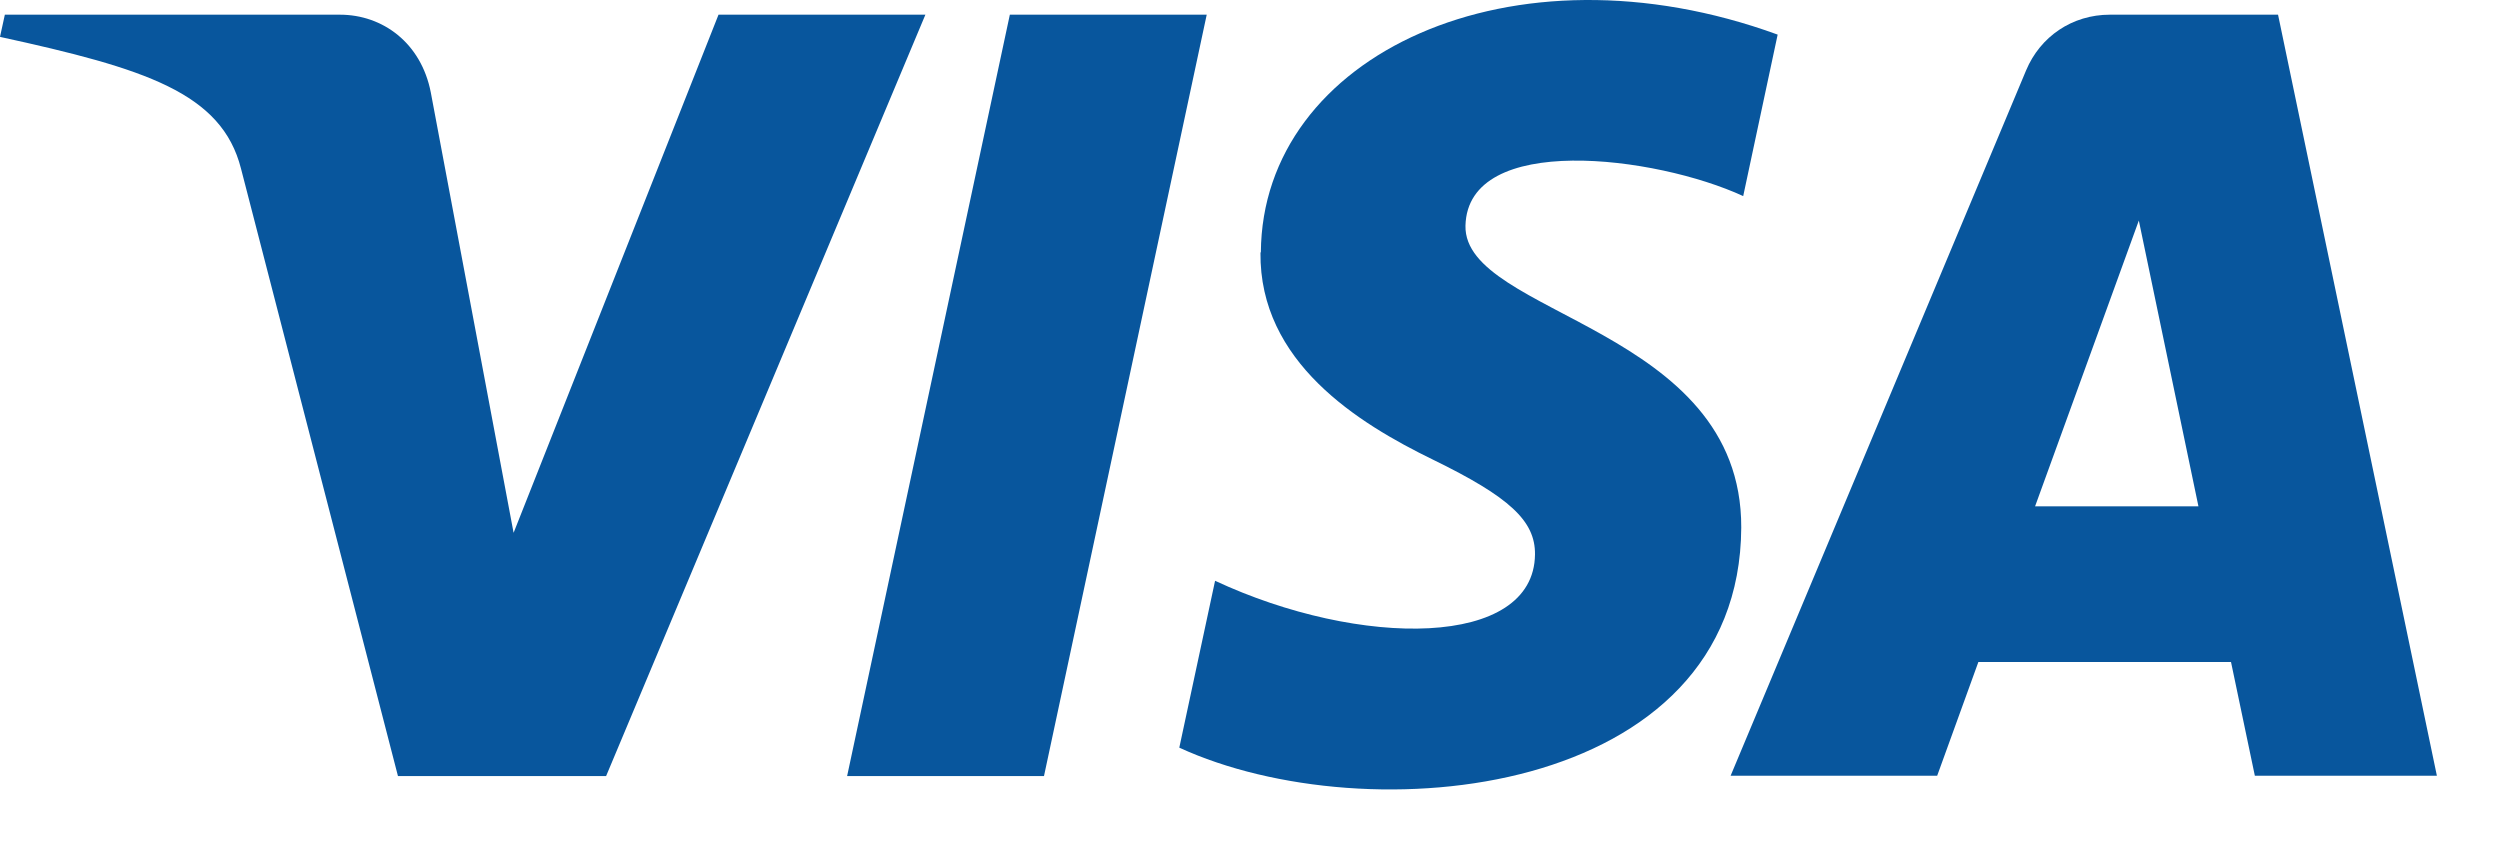 <svg width="32" height="11" viewBox="0 0 32 11" fill="none" xmlns="http://www.w3.org/2000/svg">
<path d="M16.134 3.231C16.118 4.634 17.384 5.417 18.341 5.883C19.323 6.362 19.652 6.667 19.648 7.096C19.636 8.3 17.409 8.3 15.553 7.434L15.095 9.57C17.508 10.68 22.271 10.21 22.288 6.753C22.296 4.184 18.733 4.04 18.758 2.889C18.786 1.689 21.195 1.994 22.313 2.51L22.754 0.443C19.351 -0.798 16.155 0.707 16.139 3.231" fill="#08569D"/>
<path d="M29.159 0.188H27.006C26.524 0.188 26.115 0.468 25.934 0.901L22.152 9.929H24.796L25.323 8.474H28.557L28.862 9.929H31.192L29.159 0.188ZM26.049 6.481L27.377 2.823L28.14 6.481H26.049Z" fill="#08569D"/>
<path d="M12.926 0.188L10.843 9.934H13.363L15.446 0.188H12.926Z" fill="#08569D"/>
<path d="M9.197 0.188L6.574 6.82L5.514 1.182C5.391 0.551 4.9 0.188 4.351 0.188H0.062L0 0.472C1.856 0.877 2.838 1.186 3.085 2.159L5.094 9.934H7.758L11.845 0.188H9.197Z" fill="#08569D"/>
</svg>
